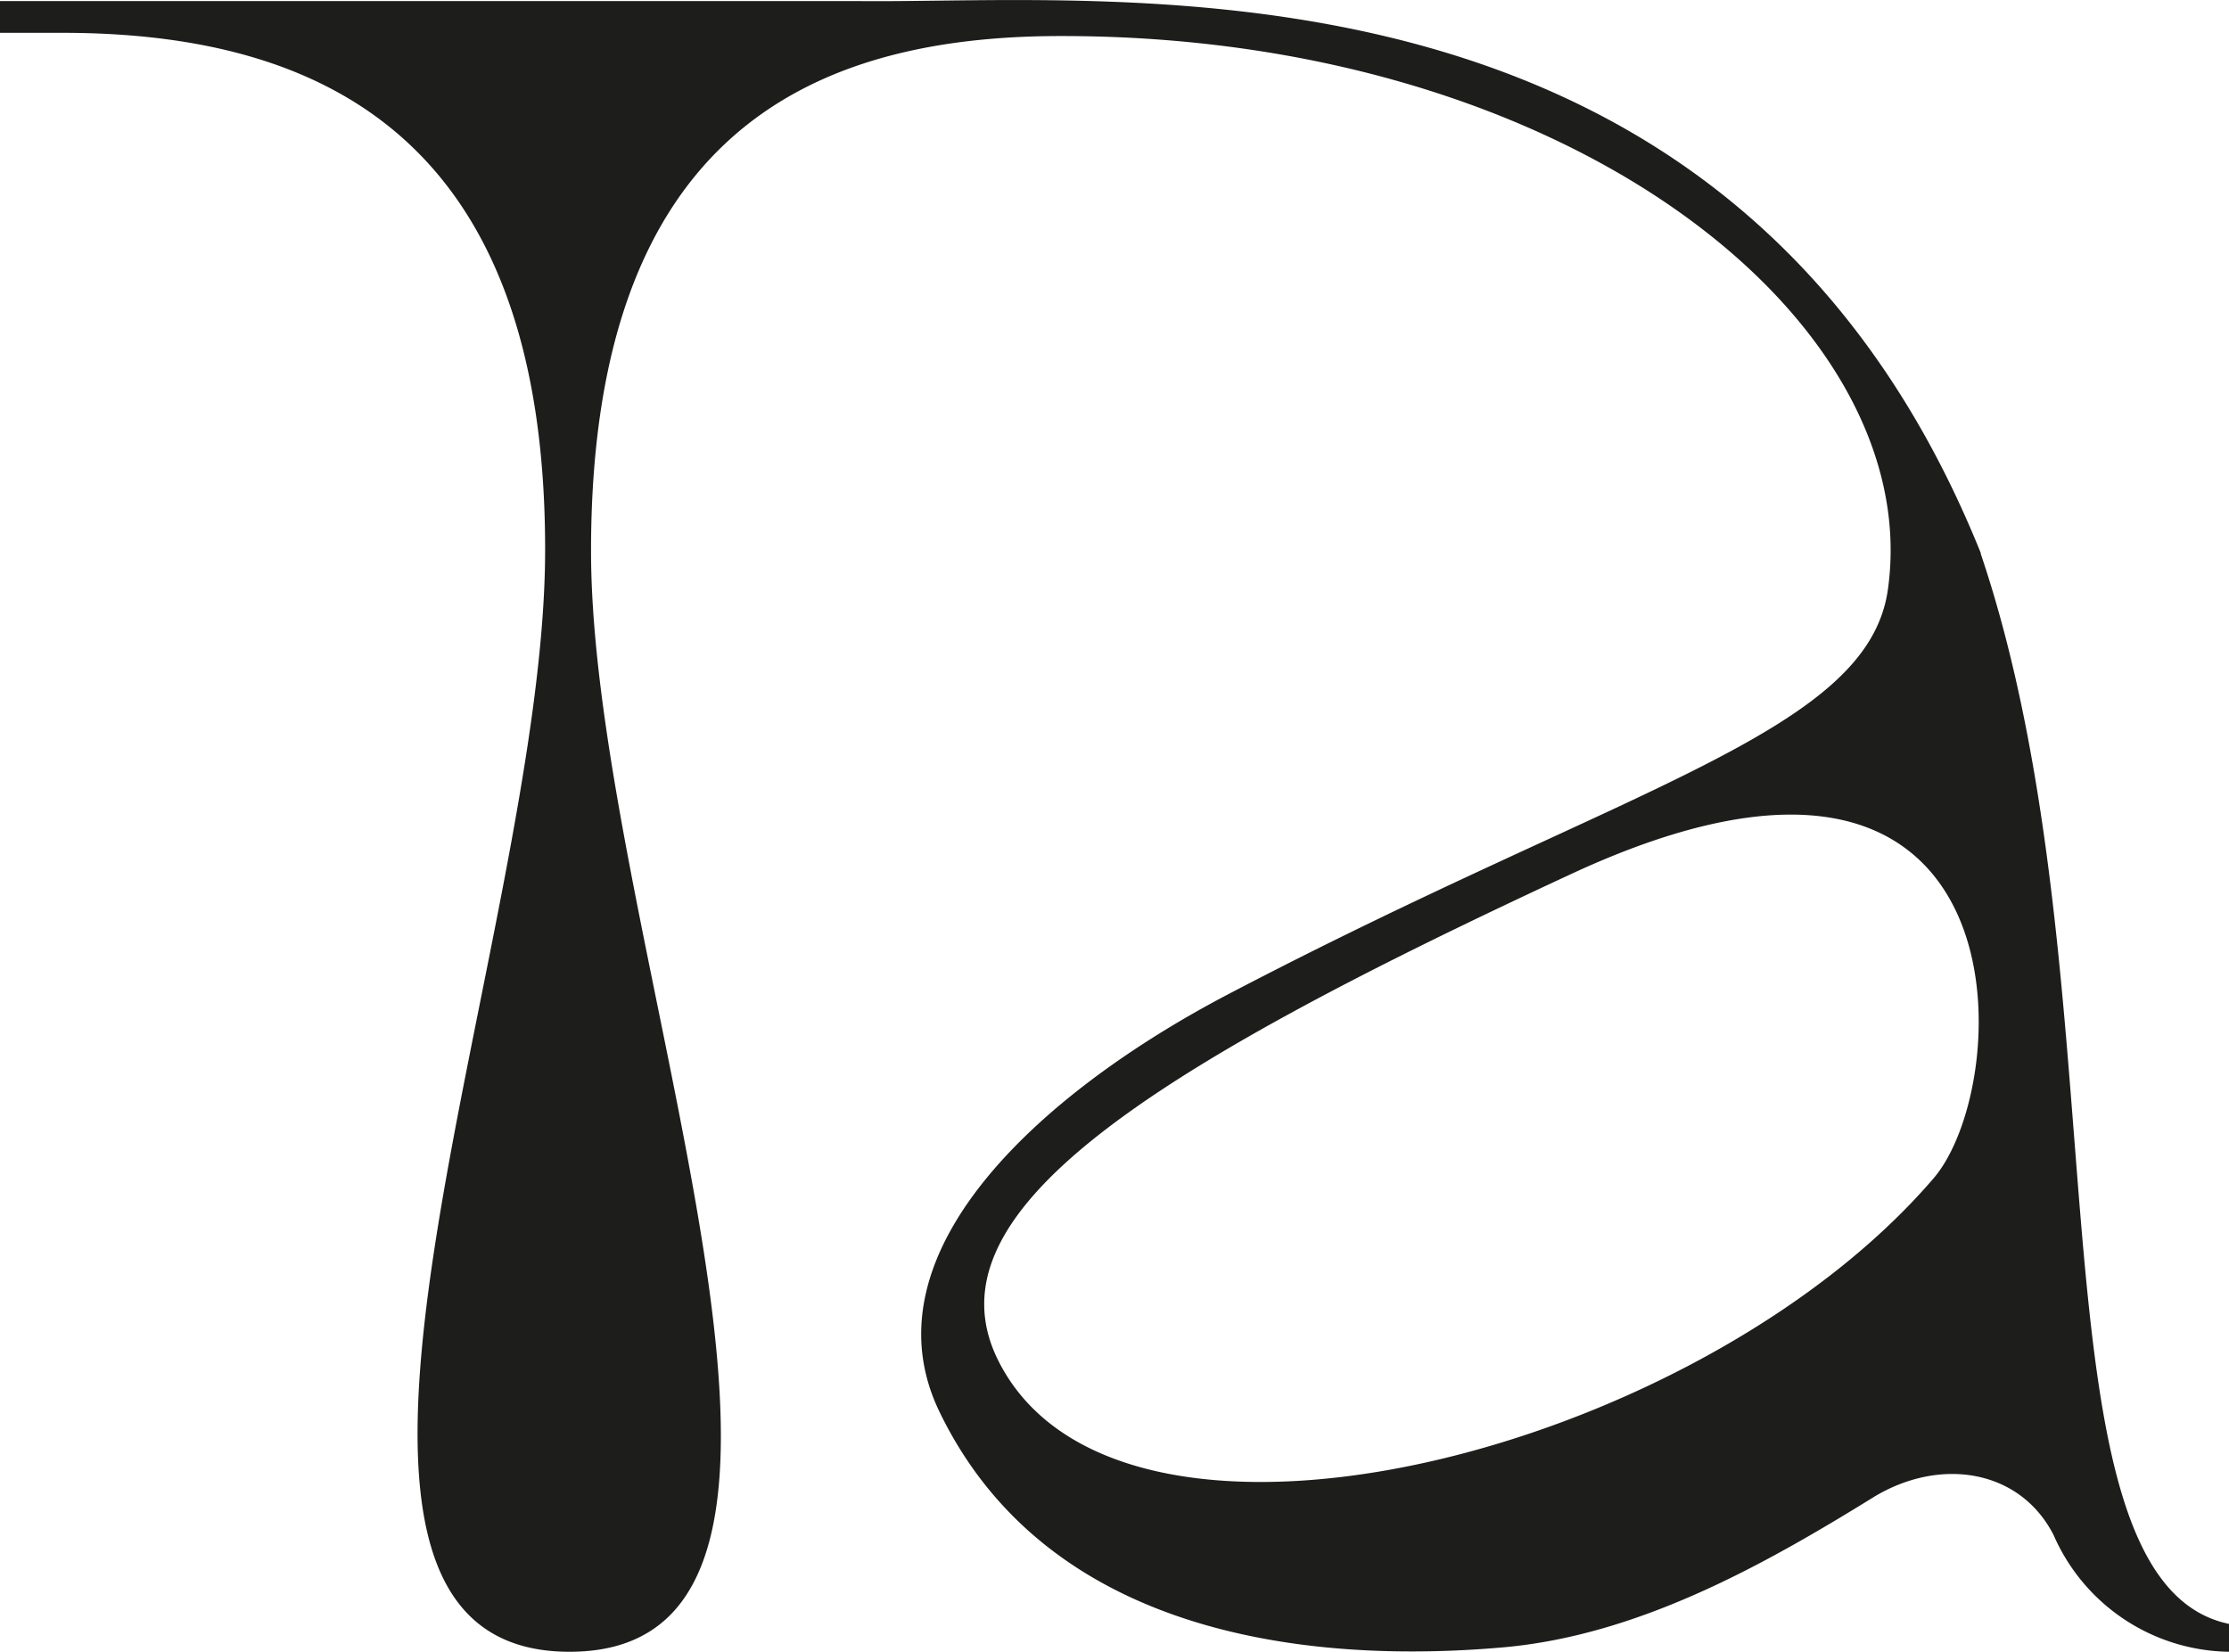 <?xml version="1.0" encoding="UTF-8"?>
<svg xmlns="http://www.w3.org/2000/svg" id="Capa_1" data-name="Capa 1" viewBox="0 0 103.9 77">
  <defs>
    <style>.cls-1{fill:#1d1e1c;}</style>
  </defs>
  <title>taller-de-arquitectura-logo</title>
  <path class="cls-1" d="M92.33,25.78C80.73-3,52.31.18,40,.05H0L0,1.53c1,0,1.79,0,2.9,0,12.24,0,22.51,5,22.51,24.08C25.43,43.76,11.29,77,26.55,77s1-33.19,1-51.32c0-19.25,10.06-24,21.89-24C73.19,1.66,89.76,15,88,27.48c-.94,6.68-12.11,9.1-30.81,18.9C48.4,51,40.24,58.46,43.79,65.81,49.22,77.05,62.73,77.43,70,76.8c6.32-.54,12.18-3.82,17.32-7,3.07-1.88,6.81-1.34,8.4,1.75A9.06,9.06,0,0,0,103.9,77v-1.3c-9.64-2-4.77-29.76-11.57-49.88M46.58,63.52C43,56.6,53.27,50,73.33,40.7,94.62,30.87,94,50.45,90.12,54.94c-11,12.82-37.81,19.67-43.54,8.58"></path>
</svg>
